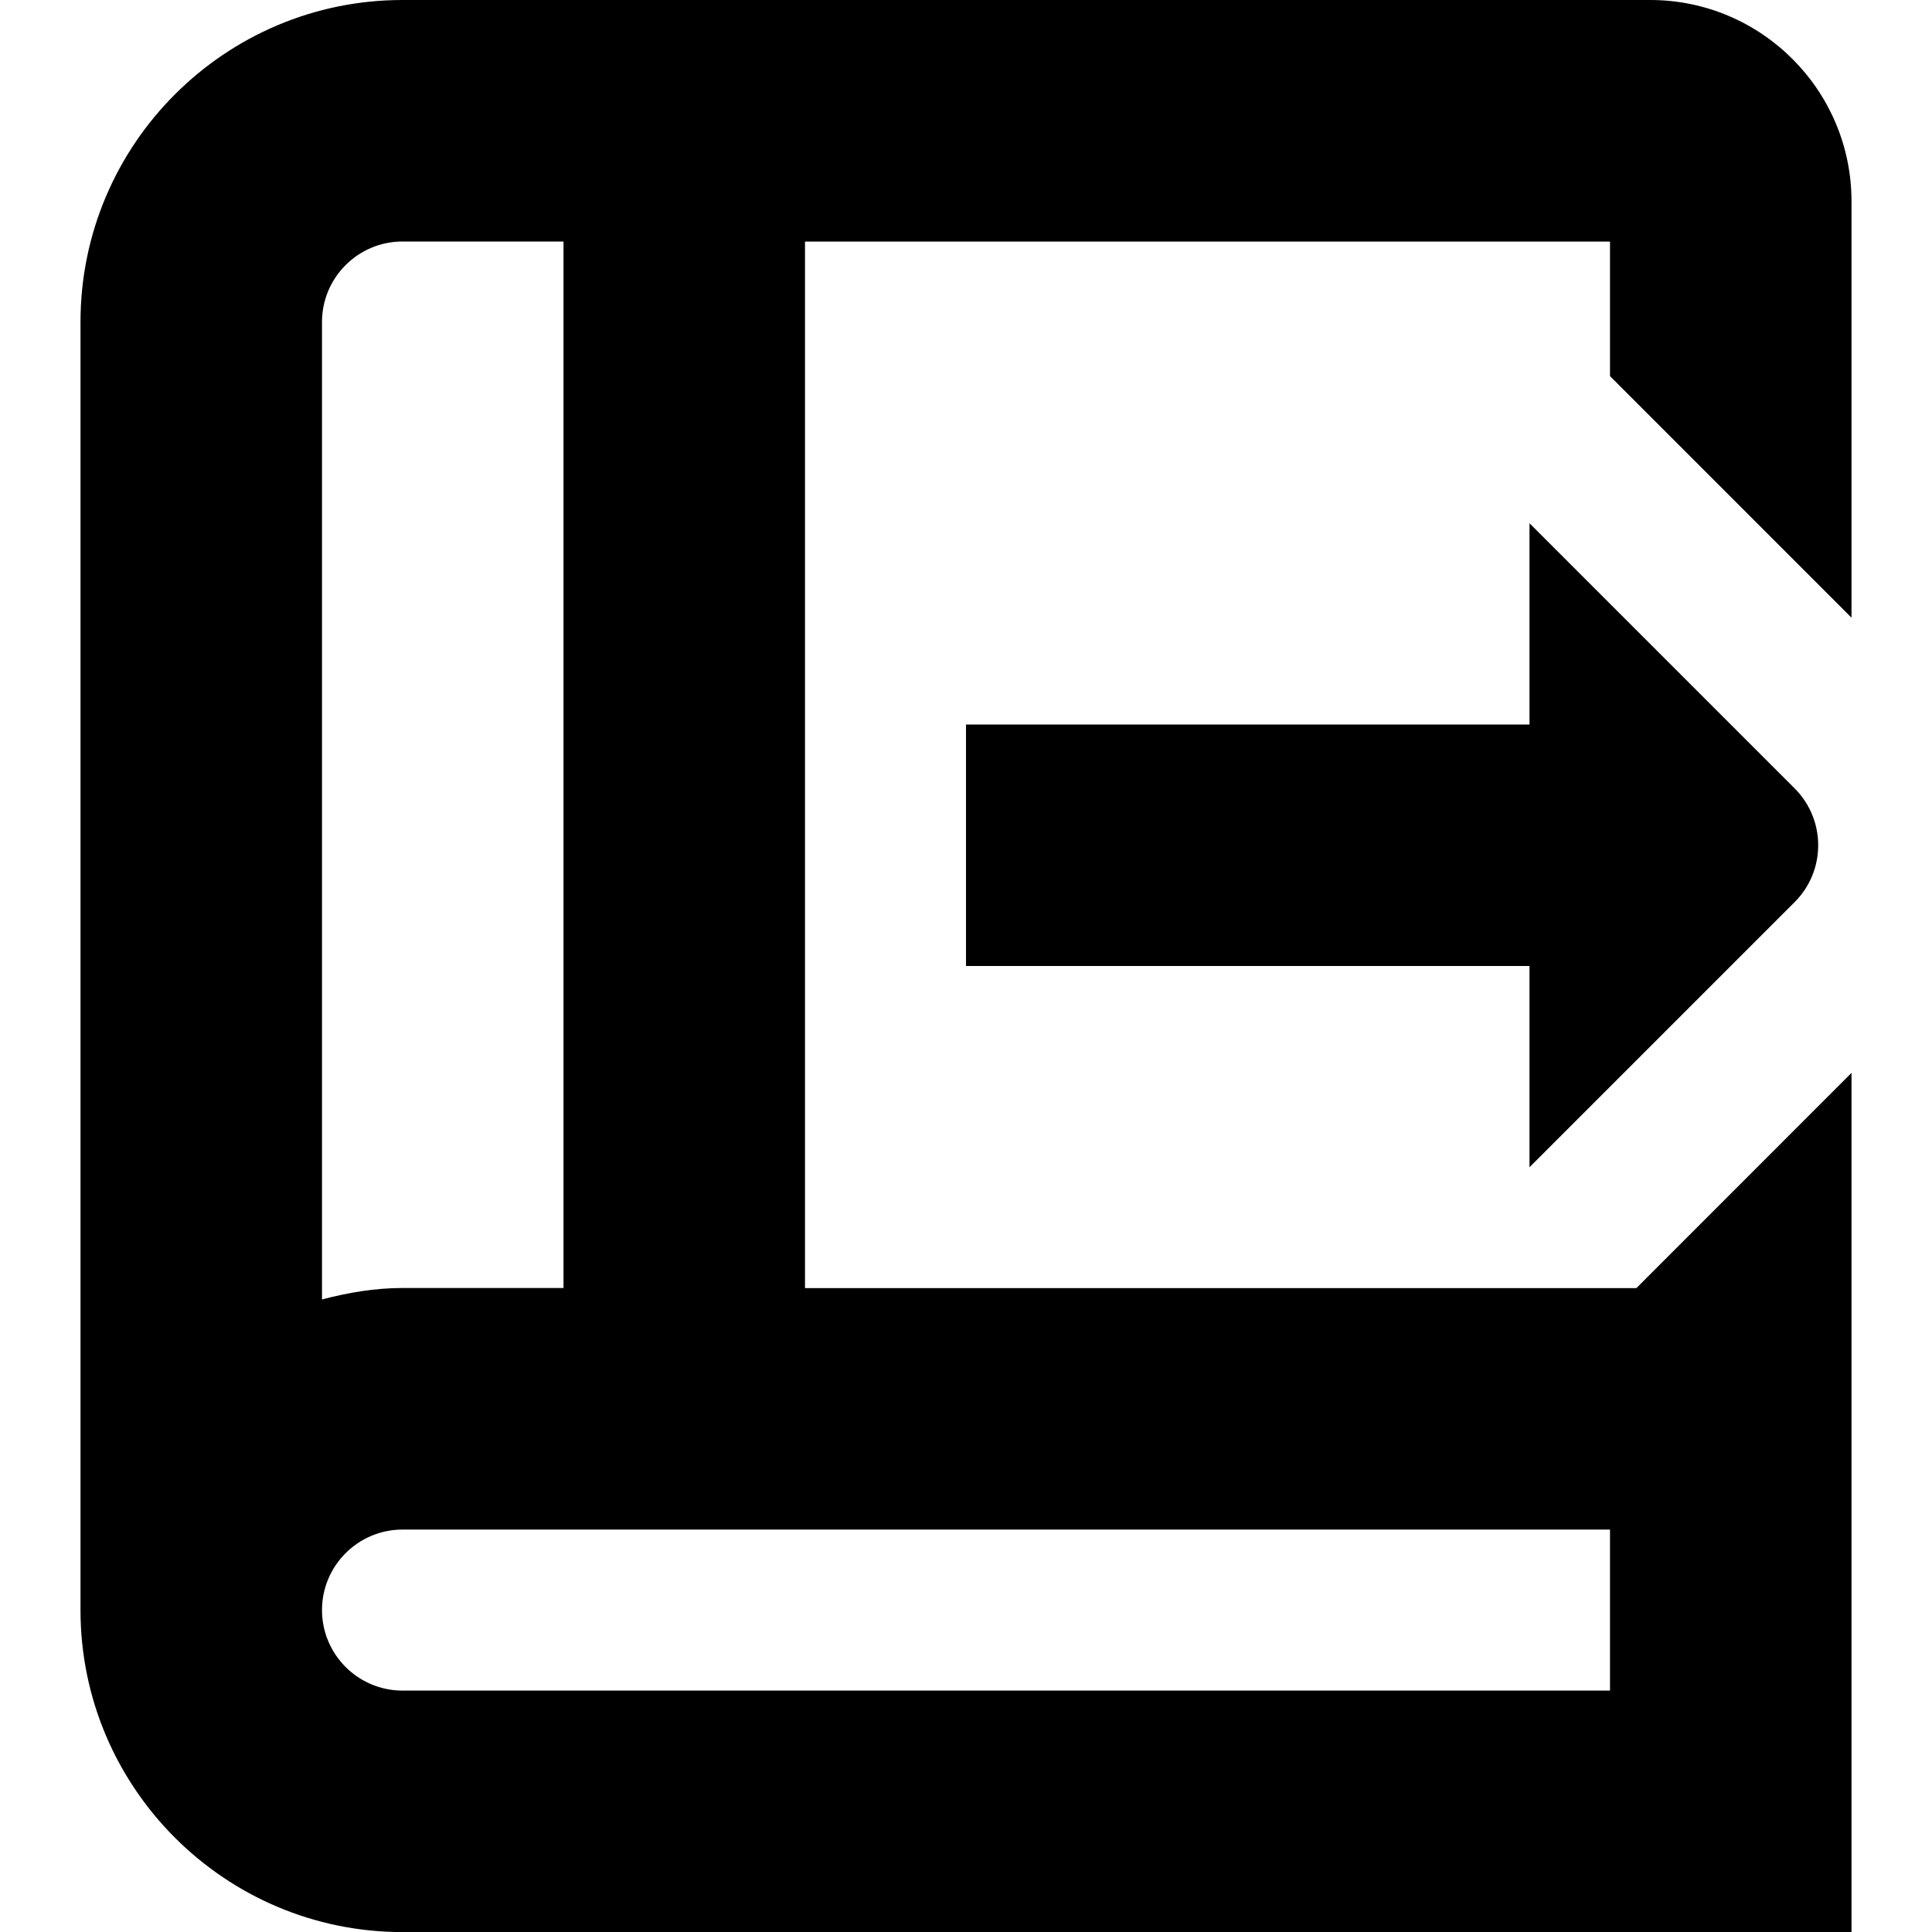 <?xml version="1.0" encoding="UTF-8"?>
<svg xmlns="http://www.w3.org/2000/svg" id="Layer_1" data-name="Layer 1" viewBox="0 0 24 24" width="512" height="512"><path d="M19,14.5v-2.5h-7v-3h7v-2.5l3.293,3.293c.391,.391,.391,1.024,0,1.414l-3.293,3.293Zm4-6.827l-3-3.001v-1.671H10v13h10.328l2.672-2.673v10.673H5c-2.206,0-4-1.794-4-4V4C1,1.794,2.794,0,5,0h15.5c1.379,0,2.5,1.122,2.5,2.5V7.672Zm-3,13.328v-2H5c-.552,0-1,.449-1,1s.448,1,1,1h15ZM7,3h-2c-.552,0-1,.449-1,1v12.142c.322-.084,.653-.142,1-.142h2V3Z"/></svg>
